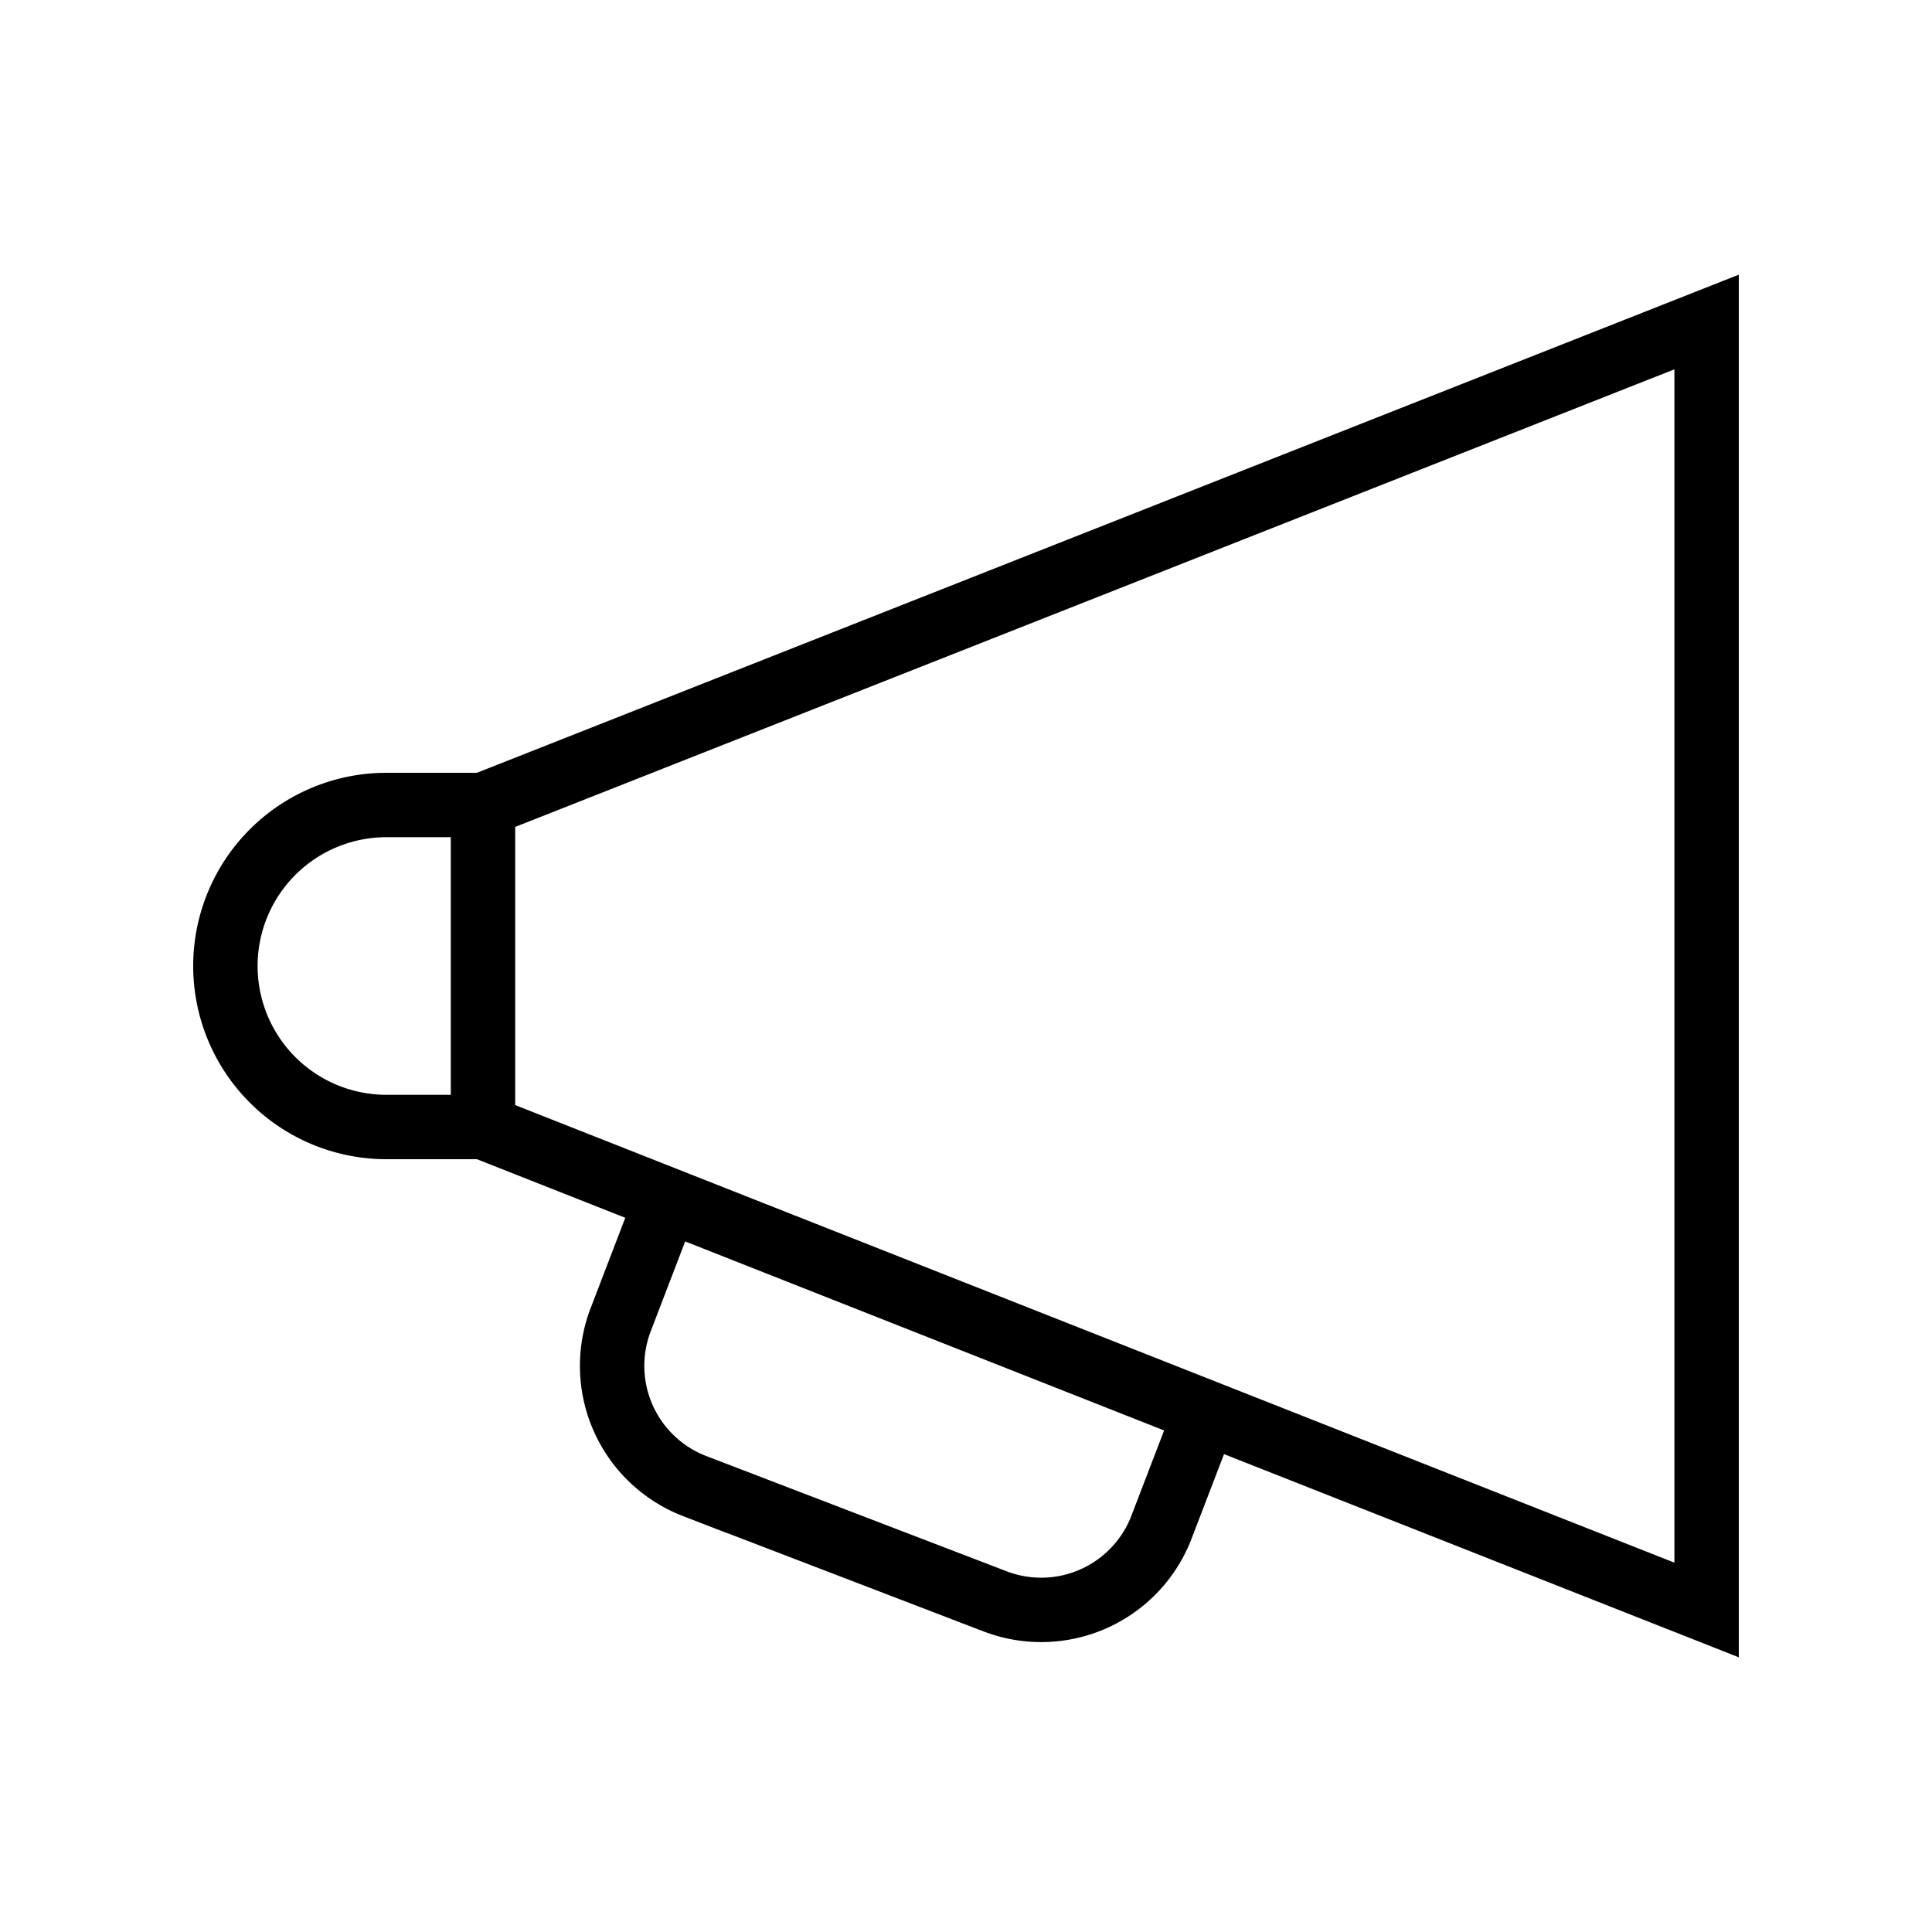 <svg id="Layer_1" data-name="Layer 1" xmlns="http://www.w3.org/2000/svg" viewBox="0 0 60 60"><defs><style>.cls-1{fill:none;stroke:#000;stroke-miterlimit:10;stroke-width:2px;}</style></defs><title>Artboard 1 copy 5</title><g id="Loudspeaker"><polygon class="cls-1" points="53 50 15 35 15 25 53 10 53 50"/><path class="cls-1" d="M15,35H12a5,5,0,0,1-5-5H7a5,5,0,0,1,5-5h3"/><path class="cls-1" d="M37.44,43.86l-1.37,3.57a4,4,0,0,1-5.17,2.3l-9.33-3.58A4,4,0,0,1,19.27,41l1.43-3.73"/></g></svg>